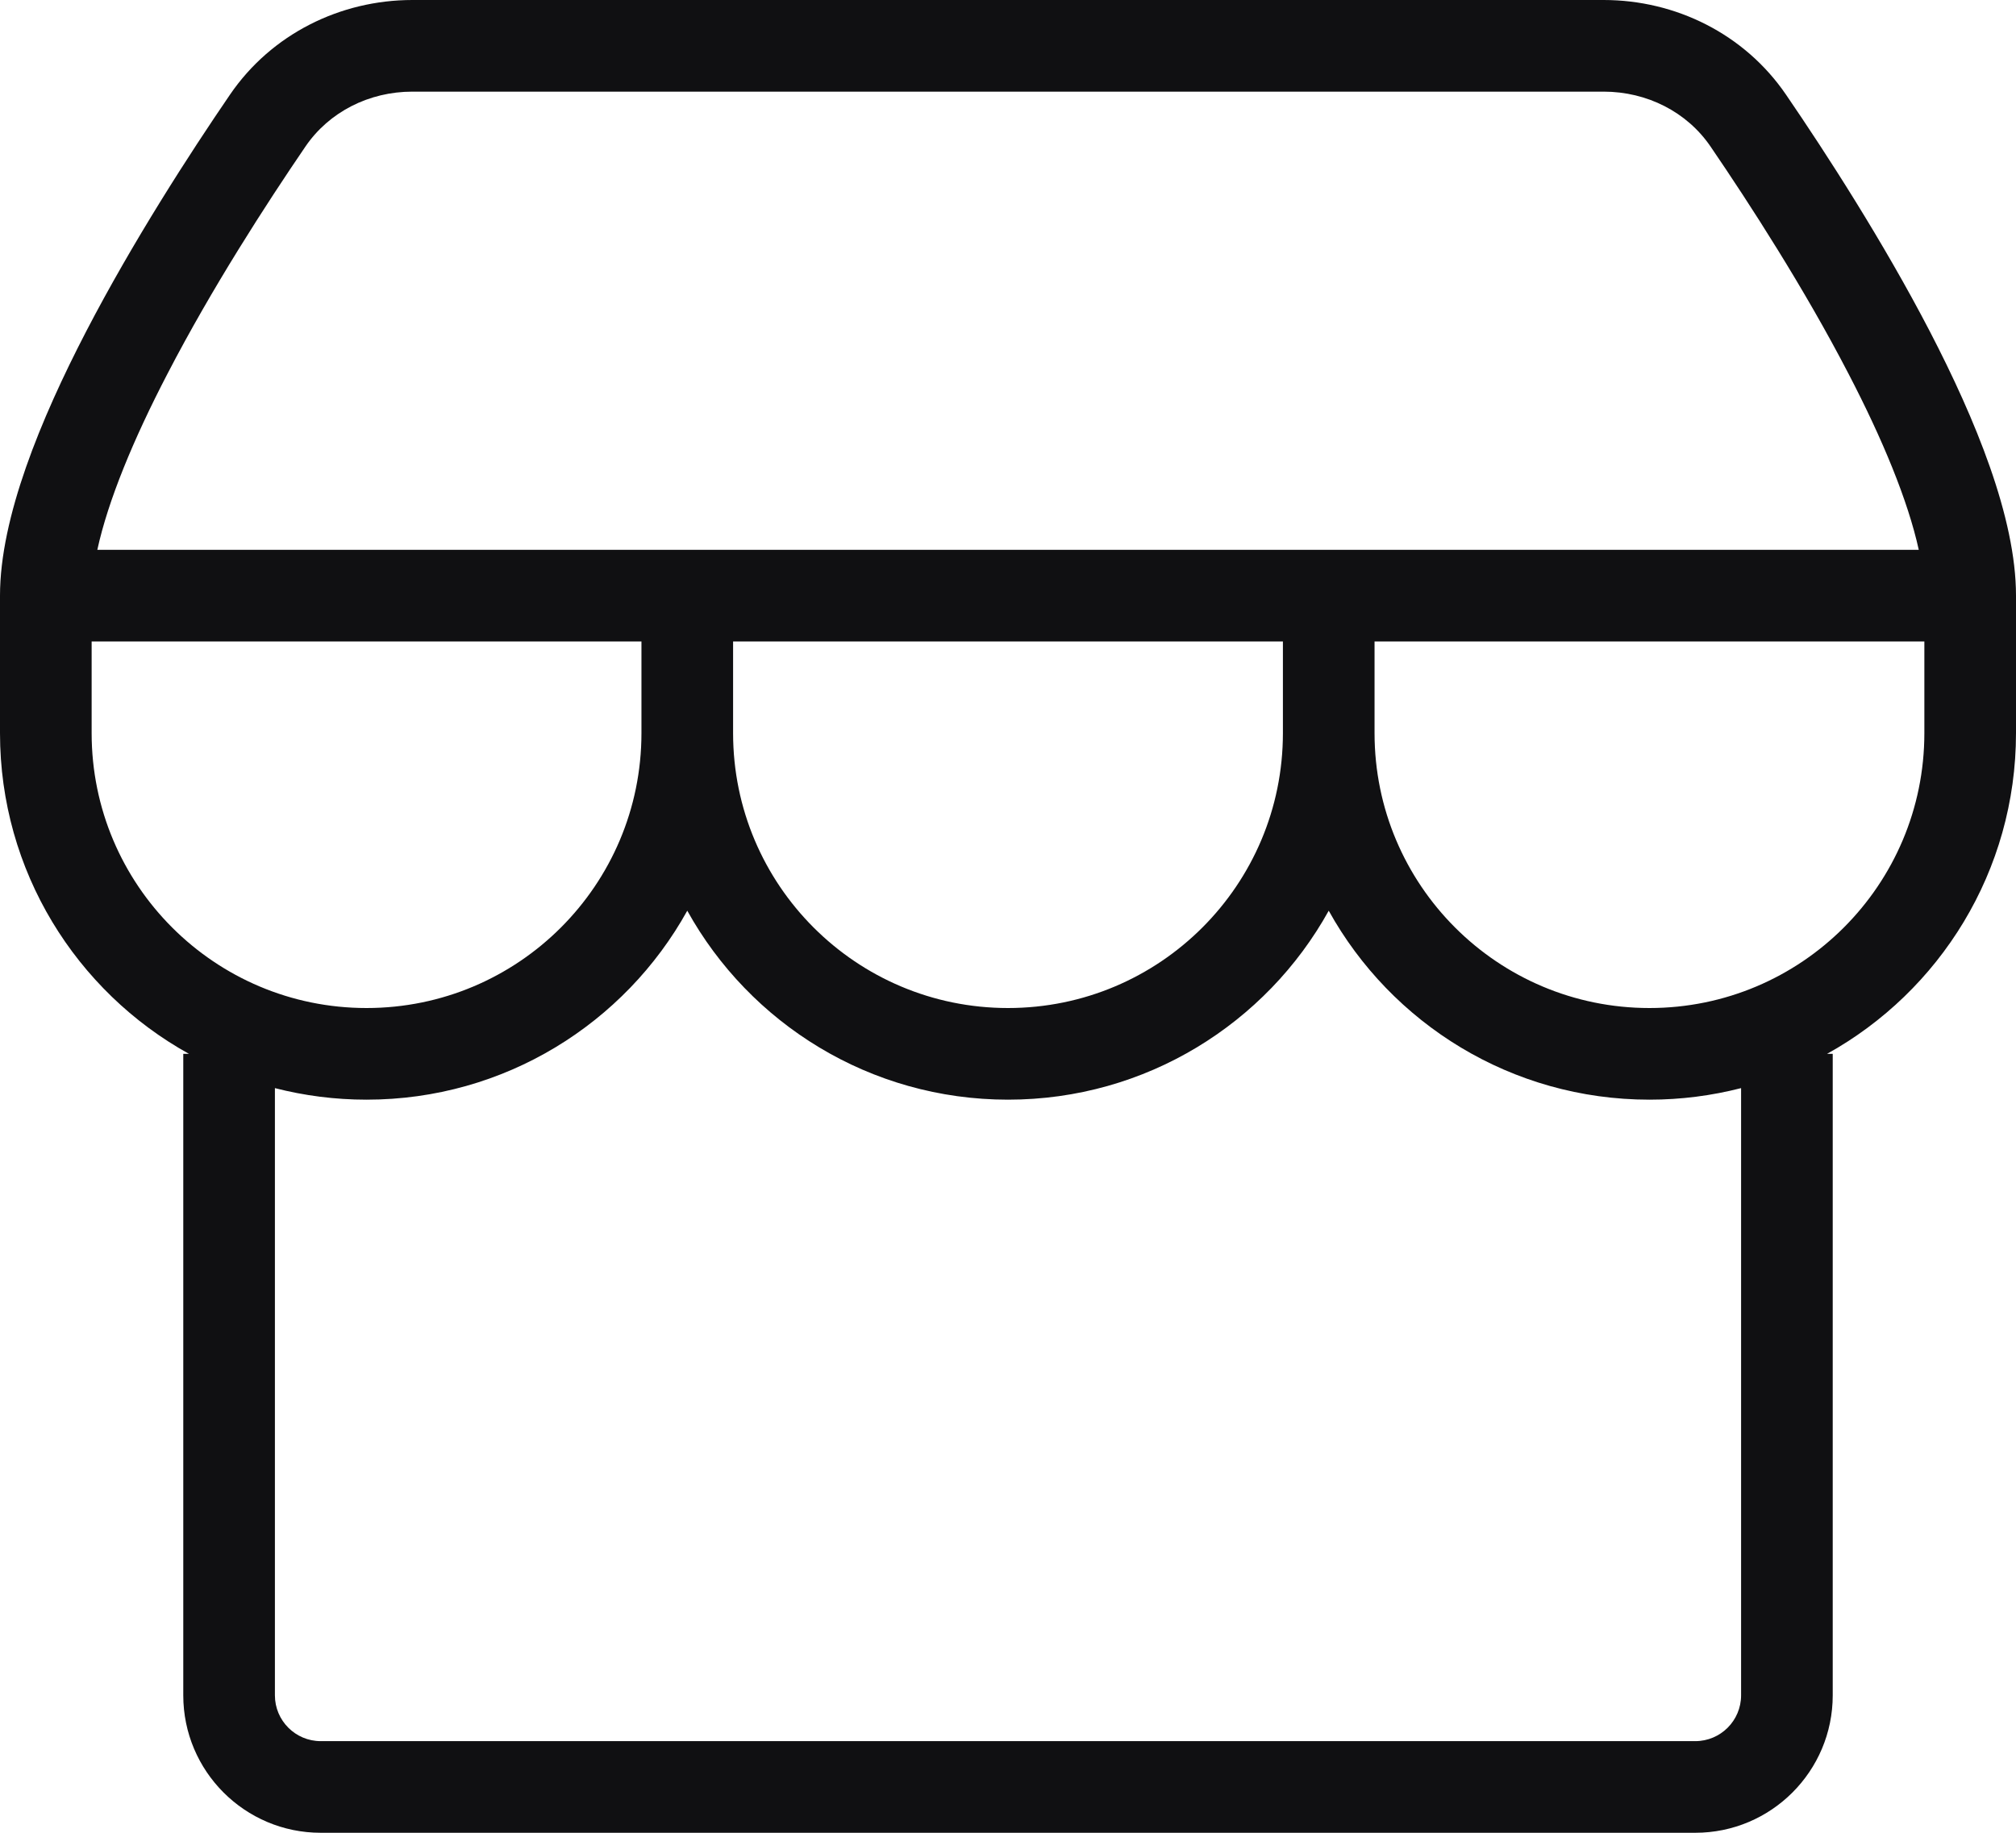 <svg width="22" height="20" viewBox="0 0 22 20" fill="none" xmlns="http://www.w3.org/2000/svg">
<path fill-rule="evenodd" clip-rule="evenodd" d="M2.509 1.034C2.962 0.37 3.715 0 4.5 0H17.5C18.285 0 19.038 0.37 19.491 1.034C19.932 1.679 20.55 2.635 21.06 3.617C21.556 4.574 22 5.648 22 6.5V8C22 9.506 21.168 10.818 19.938 11.5H20V18.5C20 19.328 19.328 20 18.5 20H3.5C2.672 20 2 19.328 2 18.5V11.5H2.062C0.832 10.818 0 9.506 0 8V6.5C0 5.648 0.444 4.574 0.94 3.617C1.45 2.635 2.068 1.679 2.509 1.034ZM4.5 1C4.026 1 3.591 1.222 3.334 1.598C2.904 2.228 2.311 3.146 1.828 4.078C1.457 4.791 1.179 5.462 1.062 6H20.939C20.821 5.462 20.543 4.791 20.172 4.078C19.689 3.146 19.096 2.228 18.666 1.598C18.409 1.222 17.974 1 17.5 1H4.5ZM19 11.874C18.68 11.956 18.345 12 18 12C16.494 12 15.182 11.168 14.5 9.938C13.818 11.168 12.506 12 11 12C9.494 12 8.182 11.168 7.5 9.938C6.818 11.168 5.506 12 4 12C3.655 12 3.32 11.956 3 11.874V18.5C3 18.776 3.224 19 3.5 19H18.5C18.776 19 19 18.776 19 18.5V11.874ZM14 8V7H8V8C8 9.657 9.343 11 11 11C12.657 11 14 9.657 14 8ZM15 7V8C15 9.657 16.343 11 18 11C19.657 11 21 9.657 21 8V7H15ZM1 7H7V8C7 9.657 5.657 11 4 11C2.343 11 1 9.657 1 8V7Z" fill="#101012"/>
</svg>
